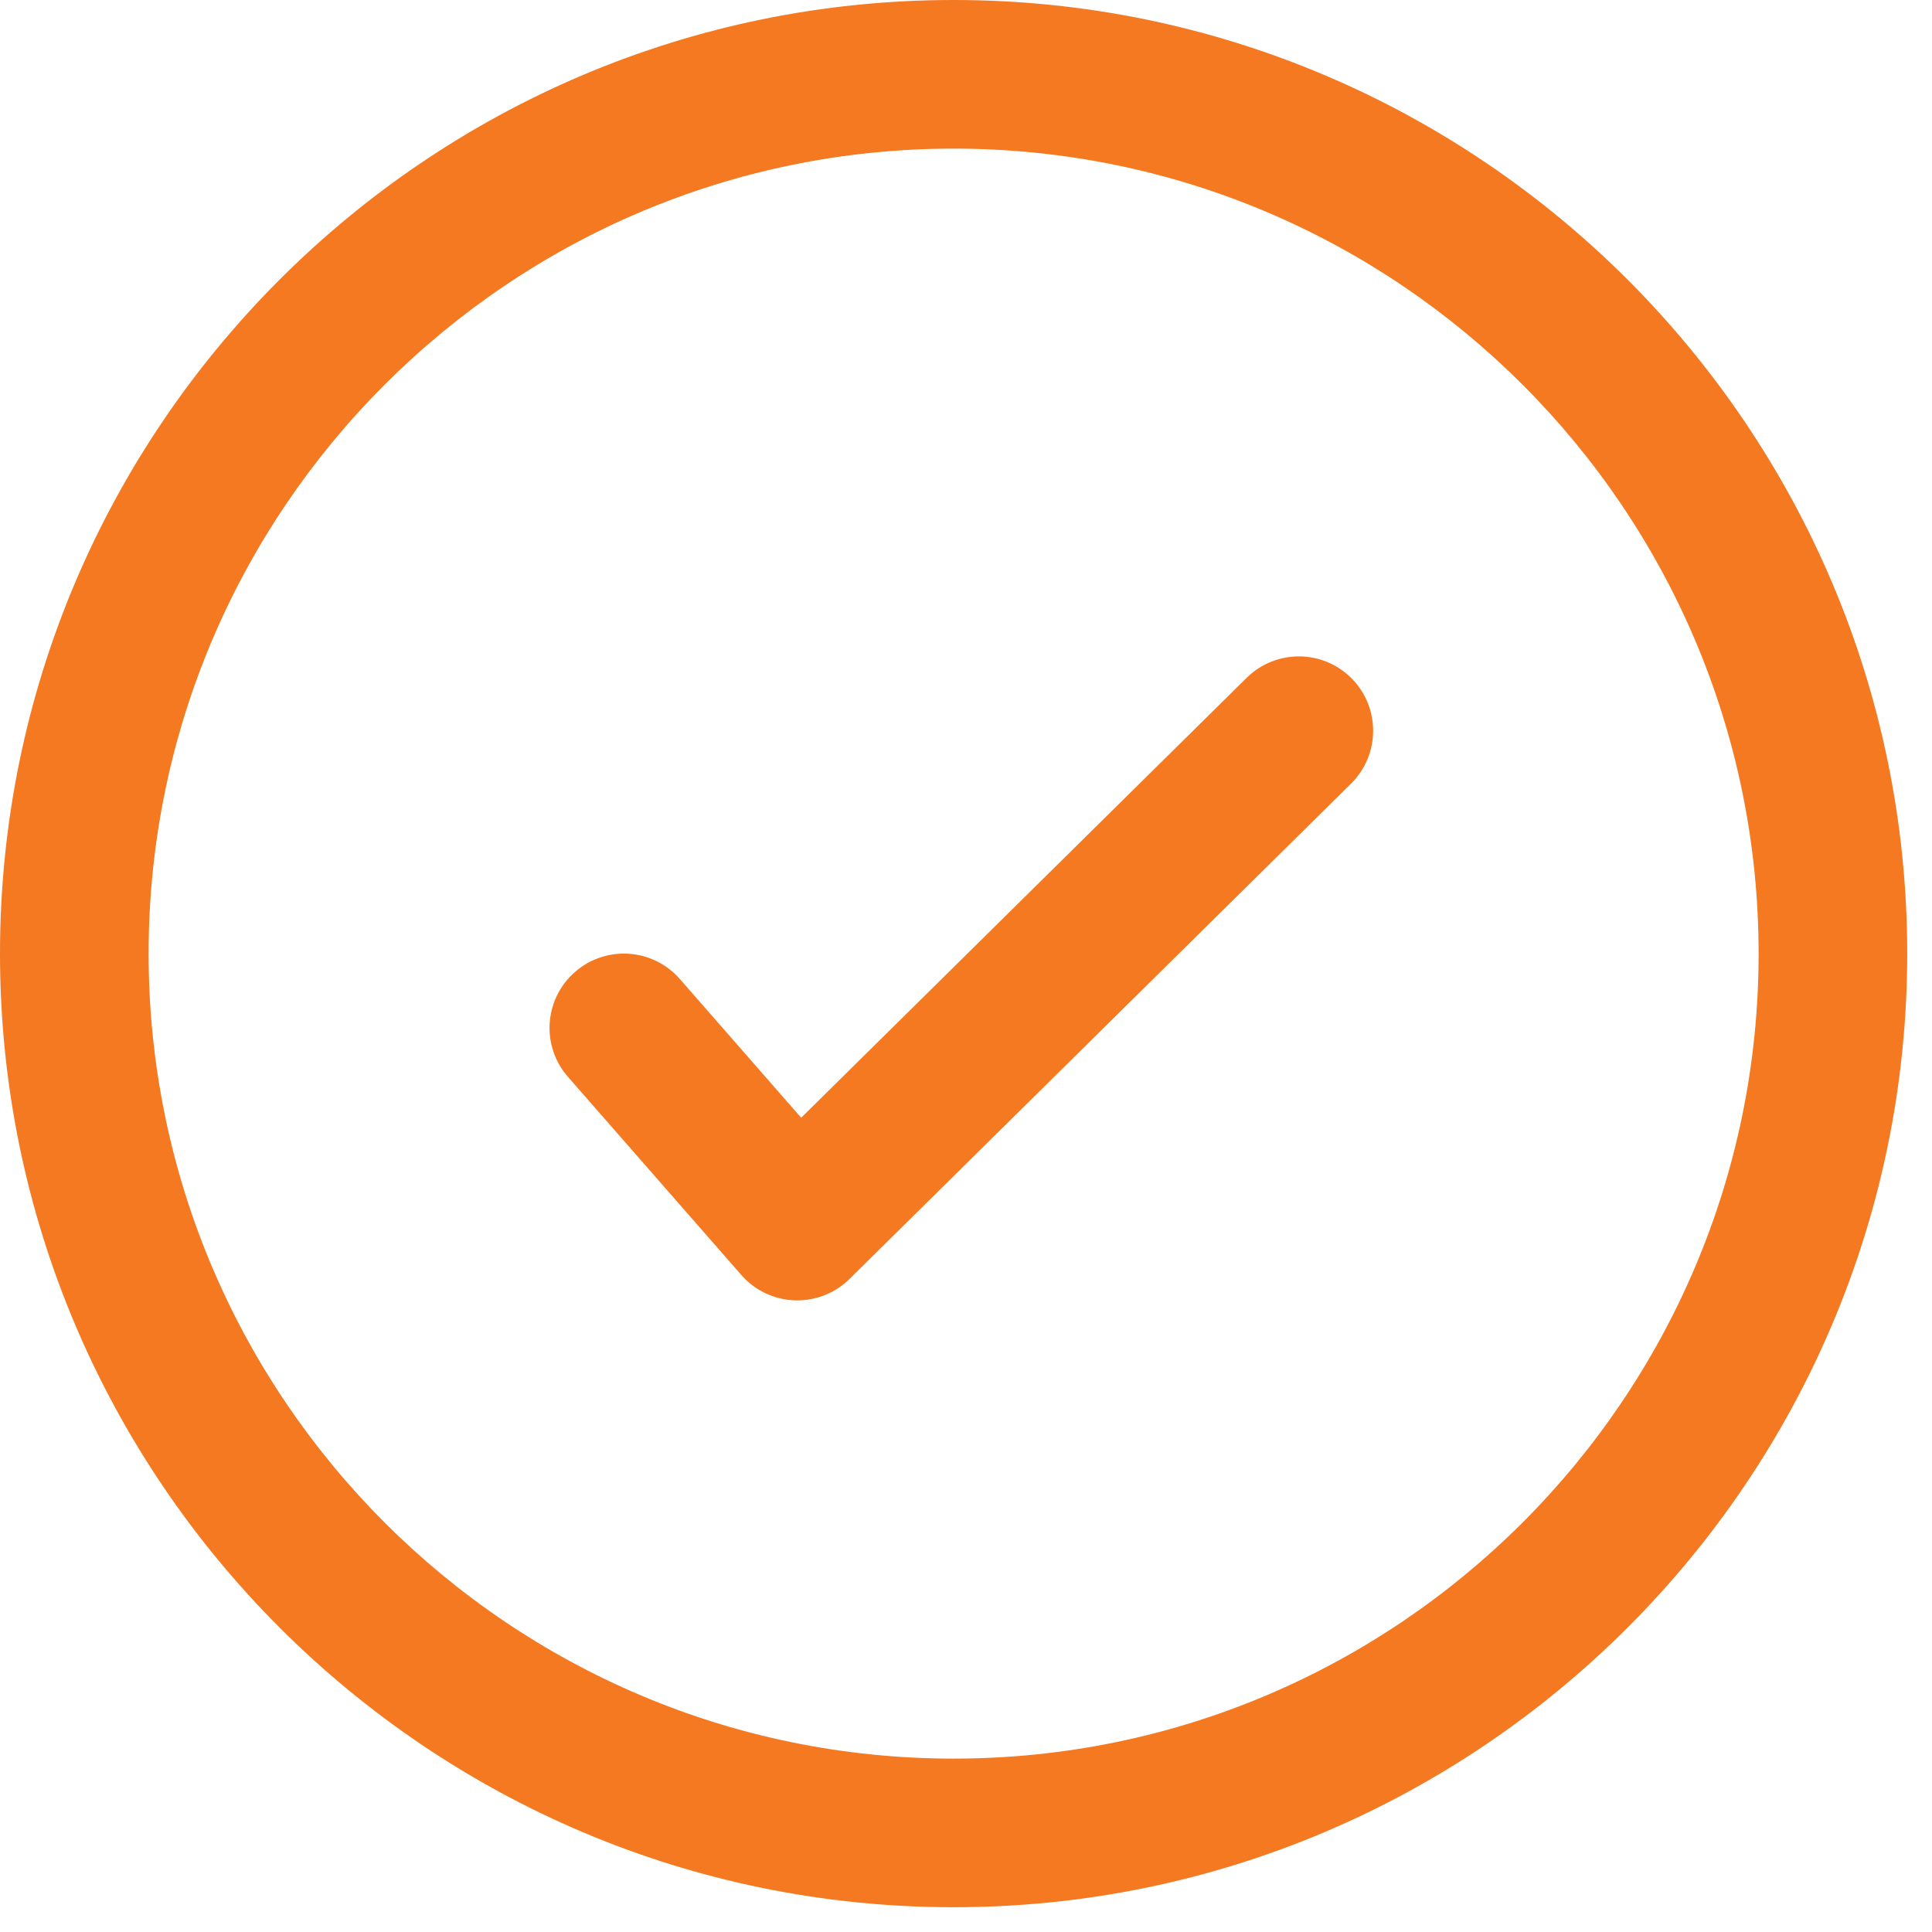 <svg width="39" height="39" viewBox="0 0 39 39" fill="none" xmlns="http://www.w3.org/2000/svg">
<path fill-rule="evenodd" clip-rule="evenodd" d="M25.165 13.683L16.173 22.563L13.723 19.762C13.178 19.139 12.23 19.075 11.606 19.621C10.982 20.167 10.919 21.114 11.465 21.738L14.965 25.738C15.237 26.049 15.626 26.234 16.039 26.249C16.058 26.25 16.076 26.25 16.094 26.25C16.488 26.25 16.867 26.095 17.148 25.818L27.273 15.818C27.862 15.235 27.868 14.285 27.286 13.696C26.704 13.107 25.754 13.101 25.165 13.683ZM19.25 35.5C10.289 35.5 3 28.211 3 19.25C3 10.29 10.289 3 19.25 3C28.21 3 35.5 10.29 35.5 19.25C35.5 28.211 28.21 35.5 19.25 35.5ZM0 19.25C0 29.864 8.635 38.5 19.25 38.5C29.864 38.5 38.5 29.864 38.5 19.25C38.5 8.636 29.864 0 19.25 0C8.635 0 0 8.636 0 19.25Z" fill="#F47920"/>
</svg>
